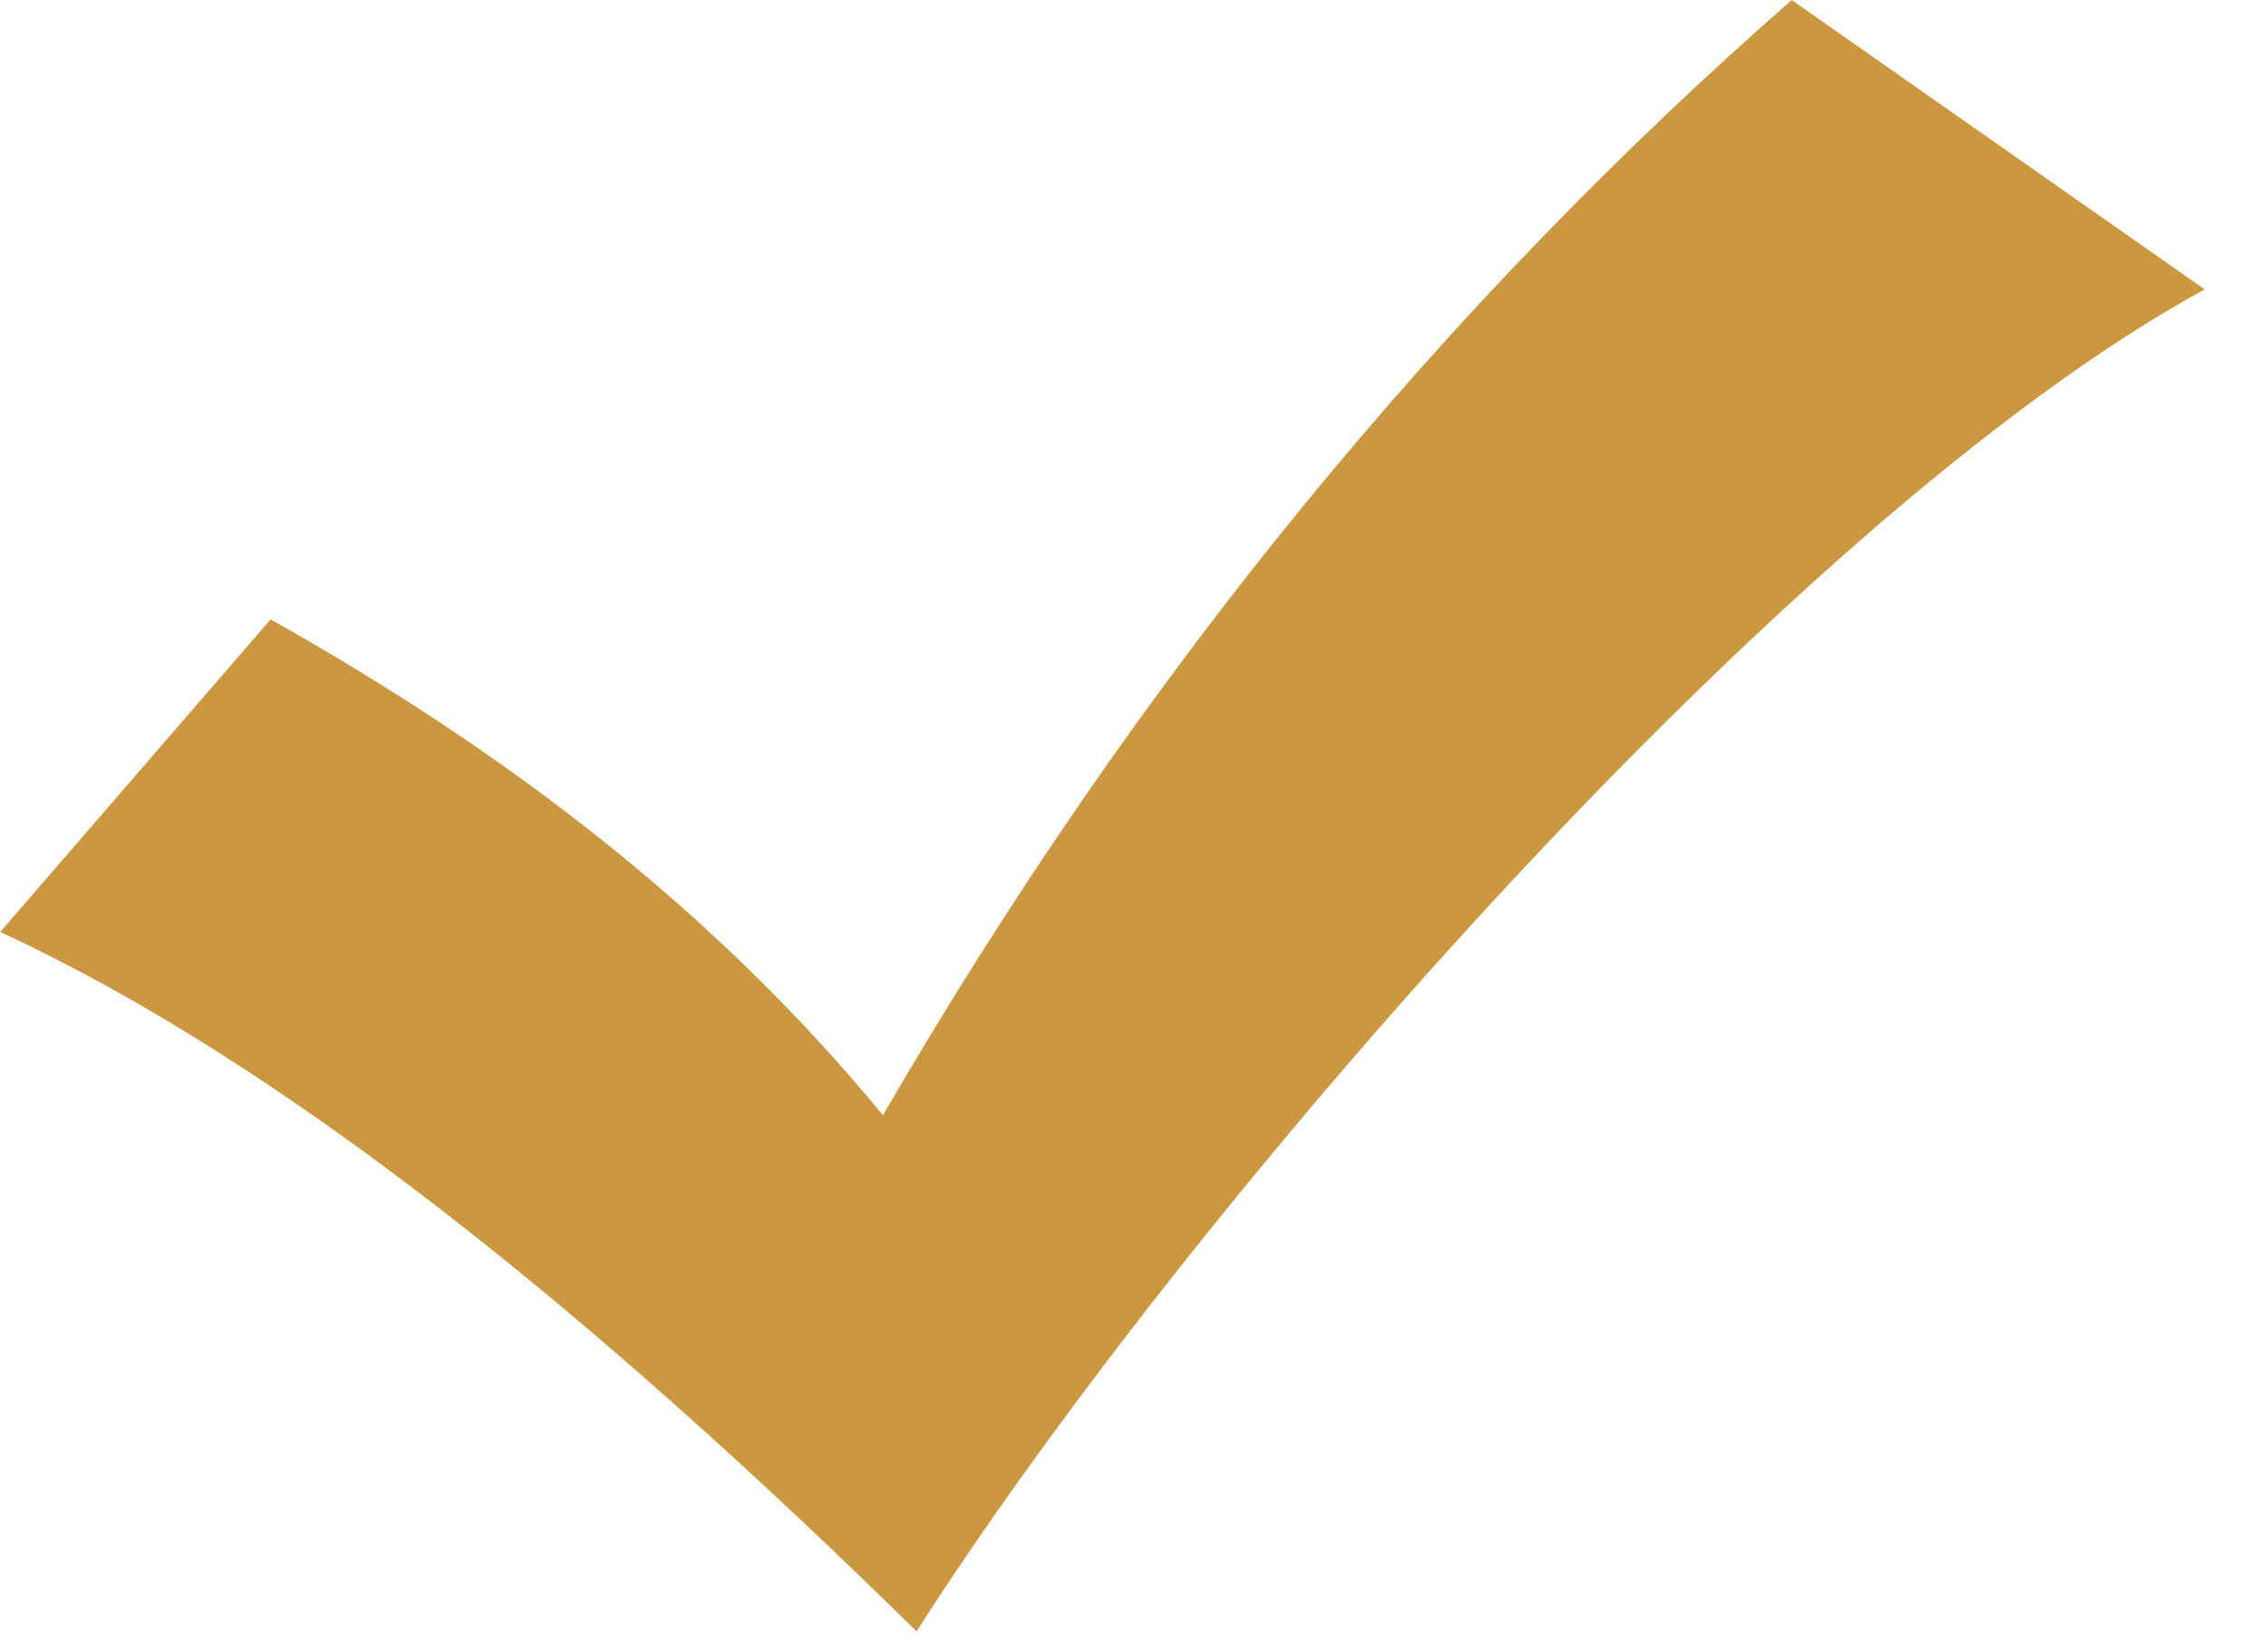 <svg width="29" height="21" viewBox="0 0 29 21" fill="none" xmlns="http://www.w3.org/2000/svg">
<path d="M0 11.92L3.46 7.92C6.42 9.58 9.1 11.6 11.29 14.26C14.58 8.59 18.48 3.88 22.91 0L28.19 3.7C22.78 6.66 15.06 15.63 11.72 20.86C7.61 16.82 3.66 13.61 0.01 11.92H0Z" fill="#CB9741"/>
</svg>
